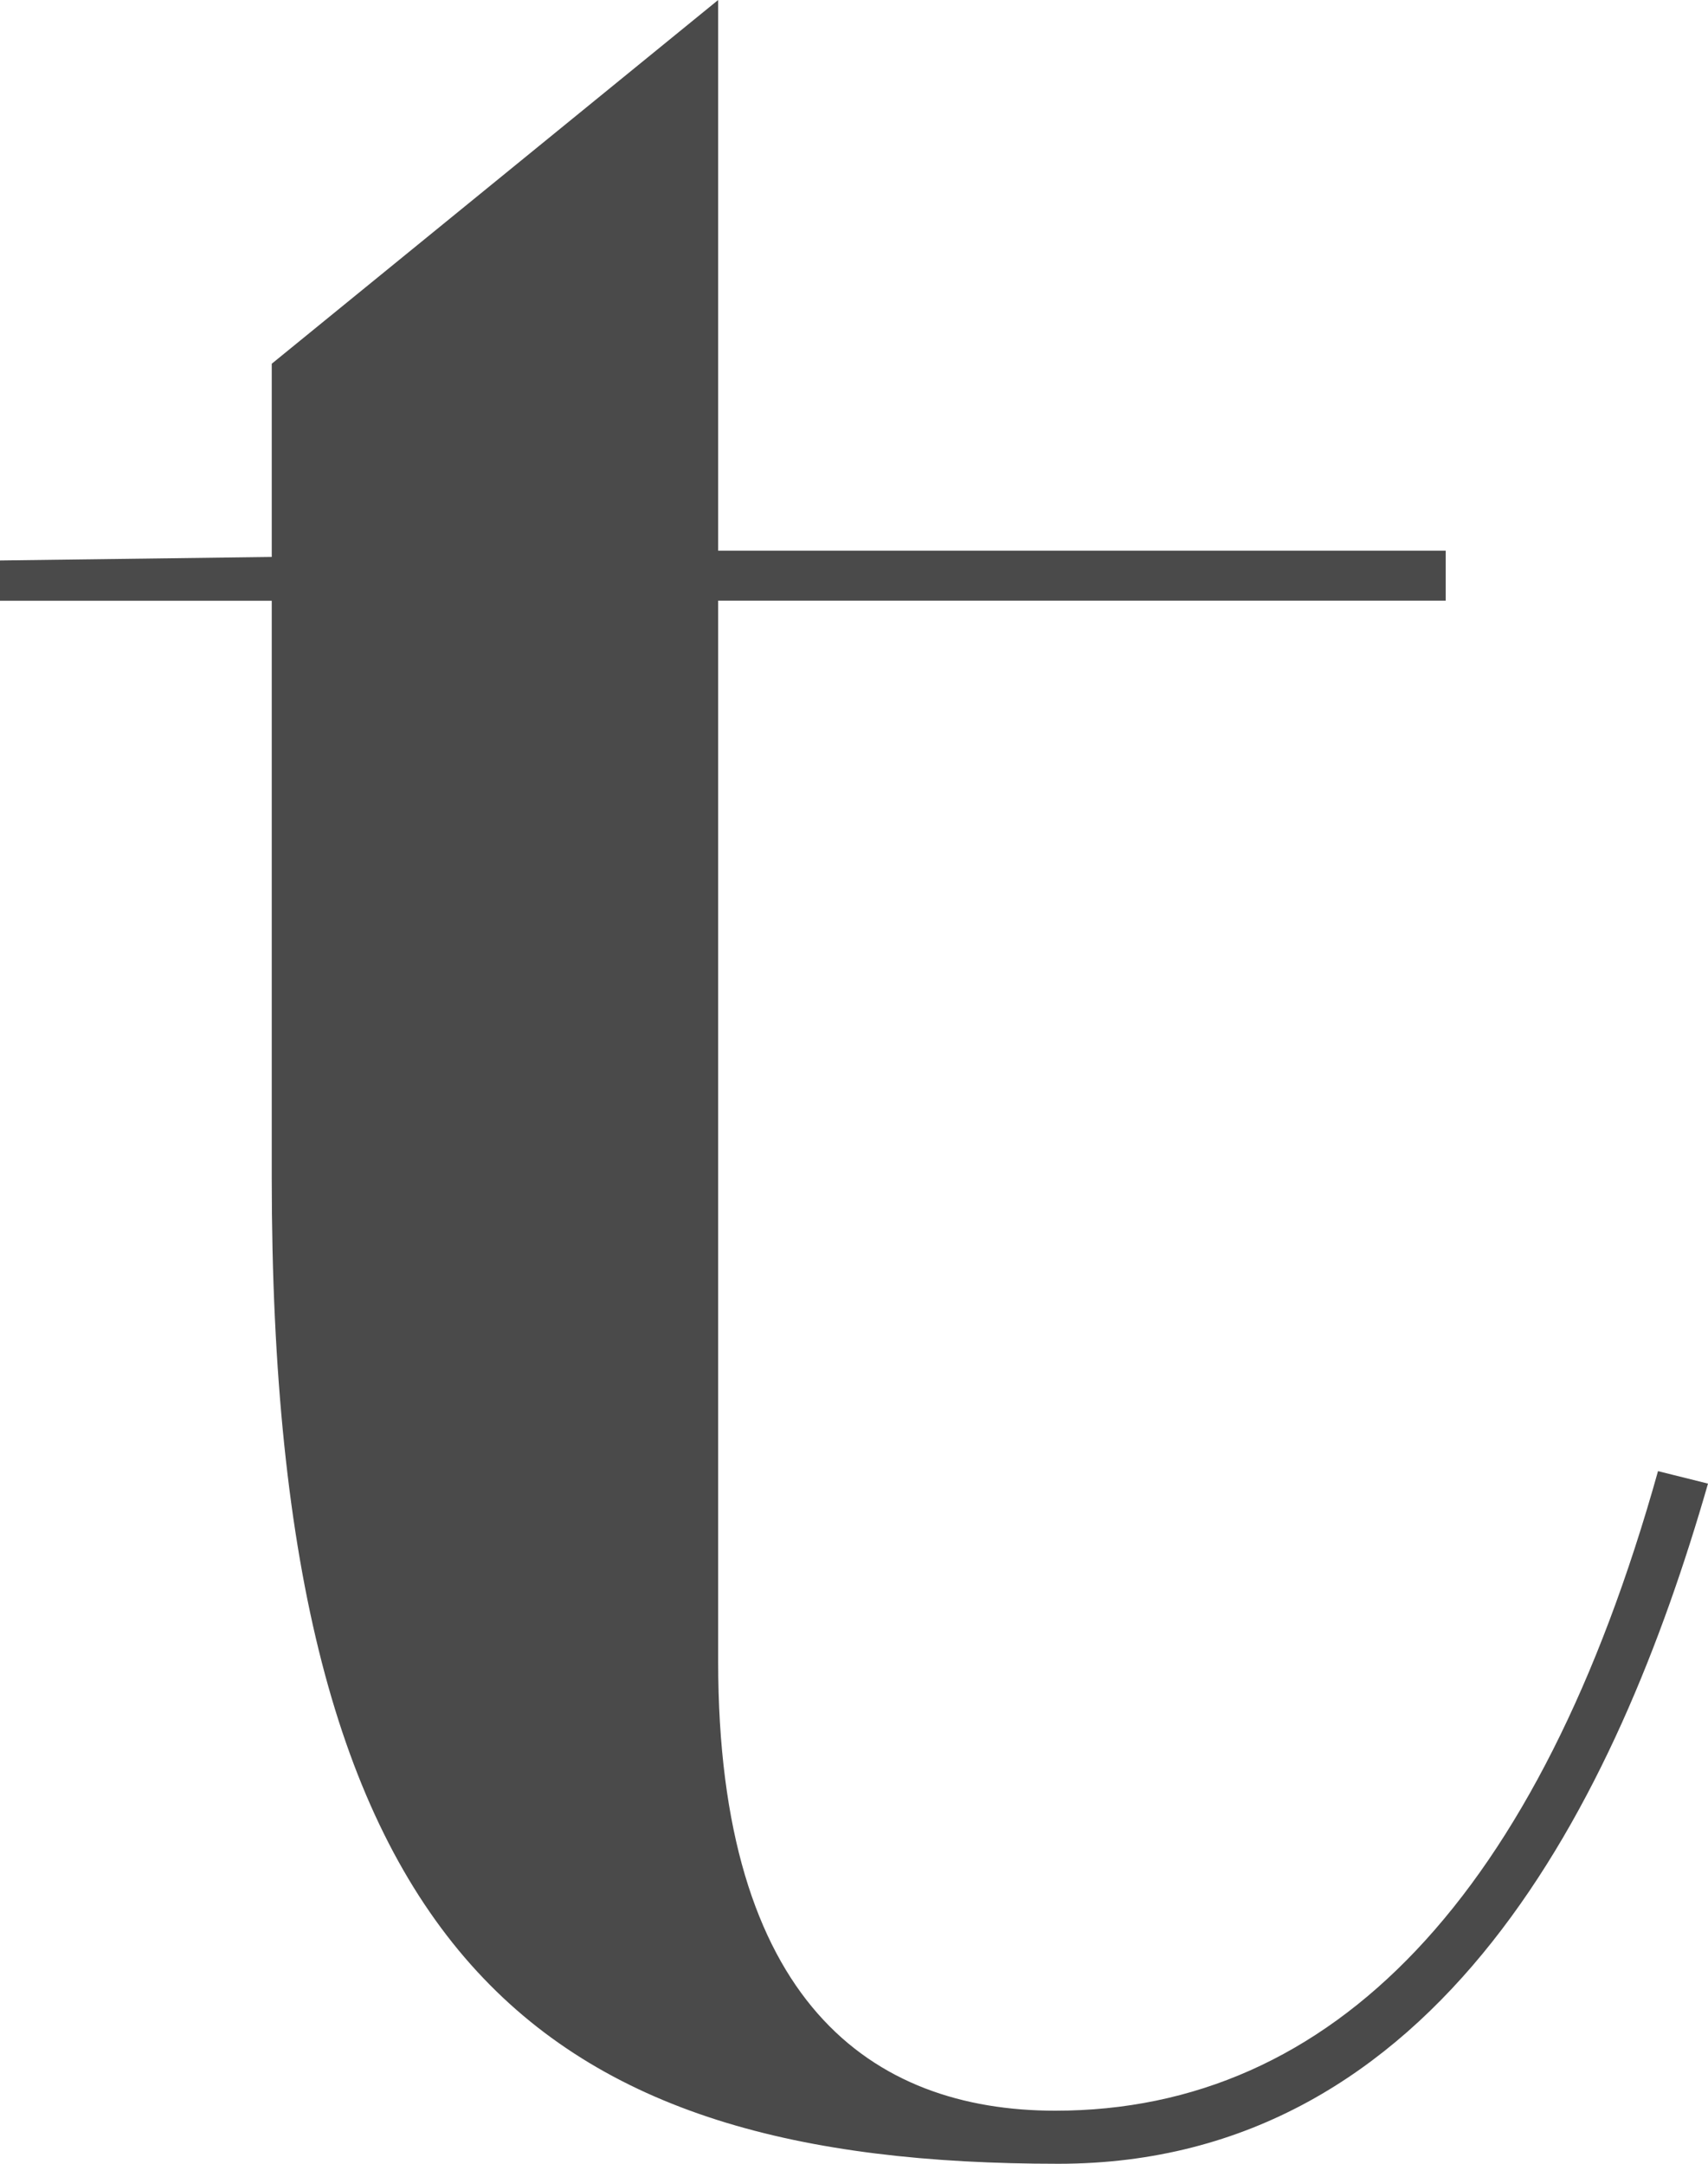 <?xml version="1.0" encoding="UTF-8"?> <svg xmlns="http://www.w3.org/2000/svg" width="30" height="38" viewBox="0 0 30 38" fill="none"><path d="M0 10.548V9.843L4.773 9.781V6.388L12.614 0V9.671H25.393V10.548H12.614V29.177C12.614 35.15 15.301 37.068 18.537 37.068C23.42 37.068 27.037 33.287 29.122 25.836L30 26.055C28.41 31.59 25.283 38 18.592 38C9.488 38 4.773 34.438 4.773 20.687V10.55H0V10.548Z" fill="#4A4A4A"></path></svg> 